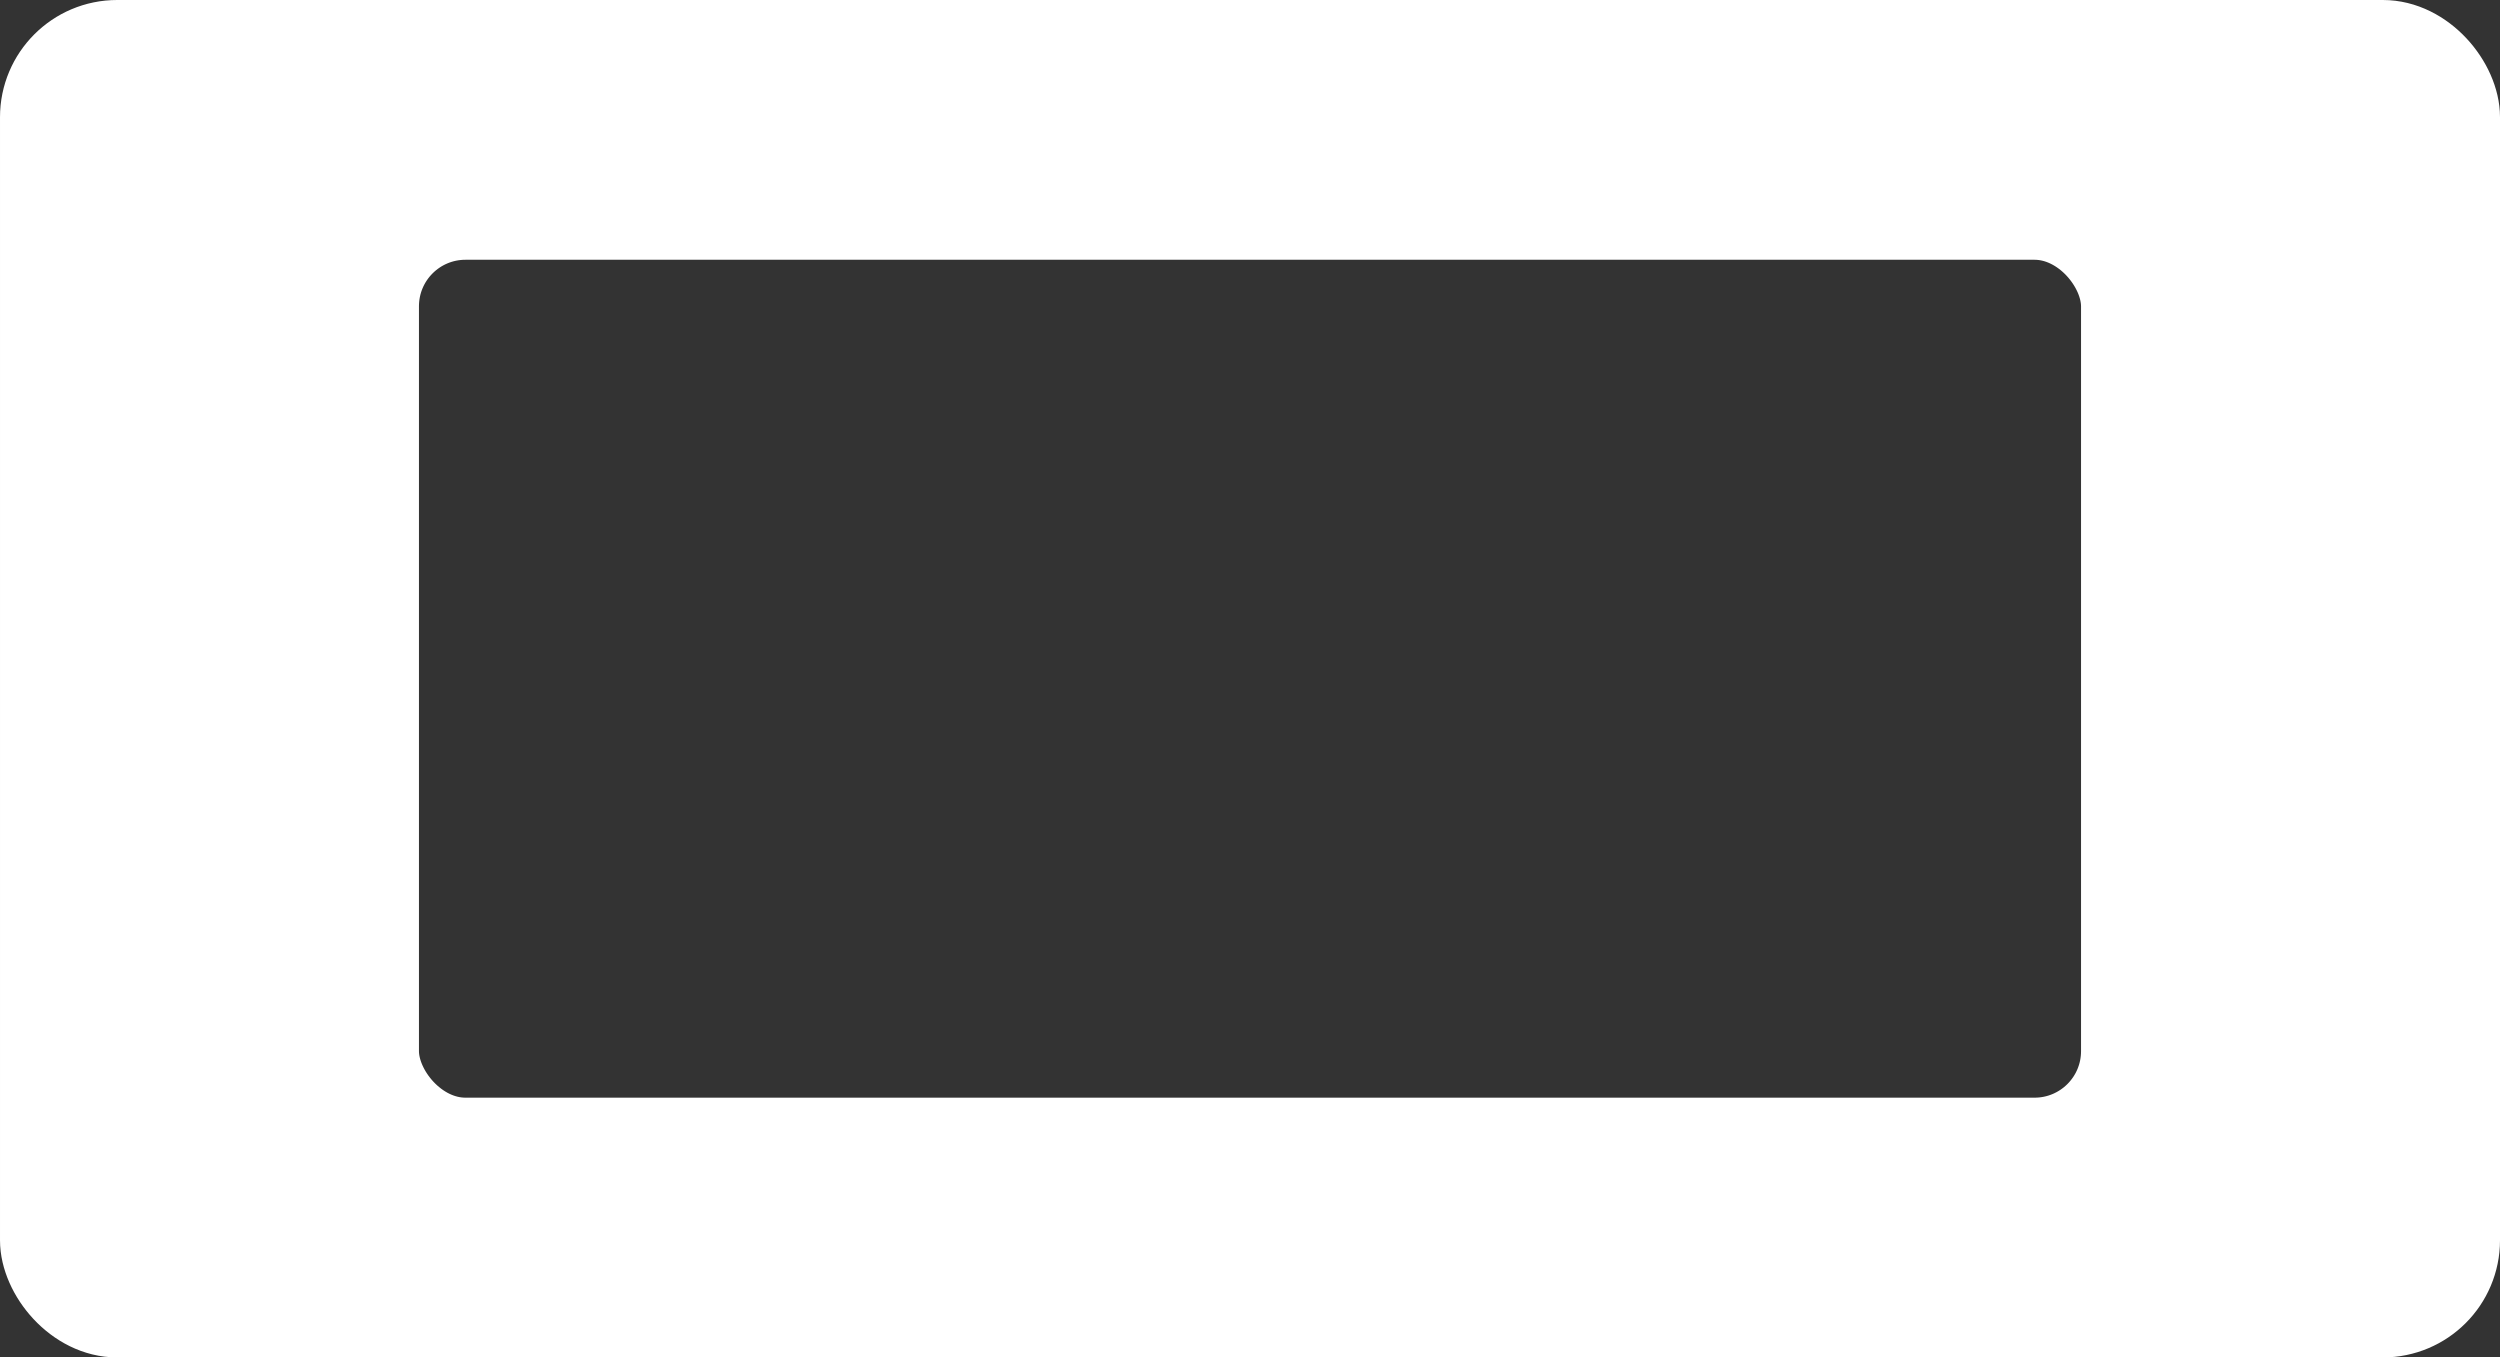 <?xml version="1.0" encoding="UTF-8"?> <svg xmlns="http://www.w3.org/2000/svg" width="10750" height="5837" viewBox="0 0 10750 5837" fill="none"><rect x="0" y="0" width="10750" height="5837" fill="#333333" stroke="none"/><rect x="1649.52" y="965" width="7450.95" height="3907" rx="352" stroke="white" stroke-width="304"></rect><rect x="1438.57" y="850" width="7872.85" height="4137" rx="352" stroke="white" stroke-width="304"></rect><rect x="1176.46" y="708" width="8397.09" height="4421" rx="352" stroke="white" stroke-width="304"></rect><rect x="962.375" y="592" width="8825.25" height="4653" rx="352" stroke="white" stroke-width="304"></rect><rect x="724.275" y="463" width="9301.45" height="4911" rx="352" stroke="white" stroke-width="304"></rect><rect x="533.168" y="359" width="9683.66" height="5119" rx="352" stroke="white" stroke-width="304"></rect><rect x="343.106" y="256" width="10063.8" height="5325" rx="352" stroke="white" stroke-width="304"></rect><rect x="152" y="152" width="10446" height="5533" rx="352" stroke="white" stroke-width="304"></rect></svg> 